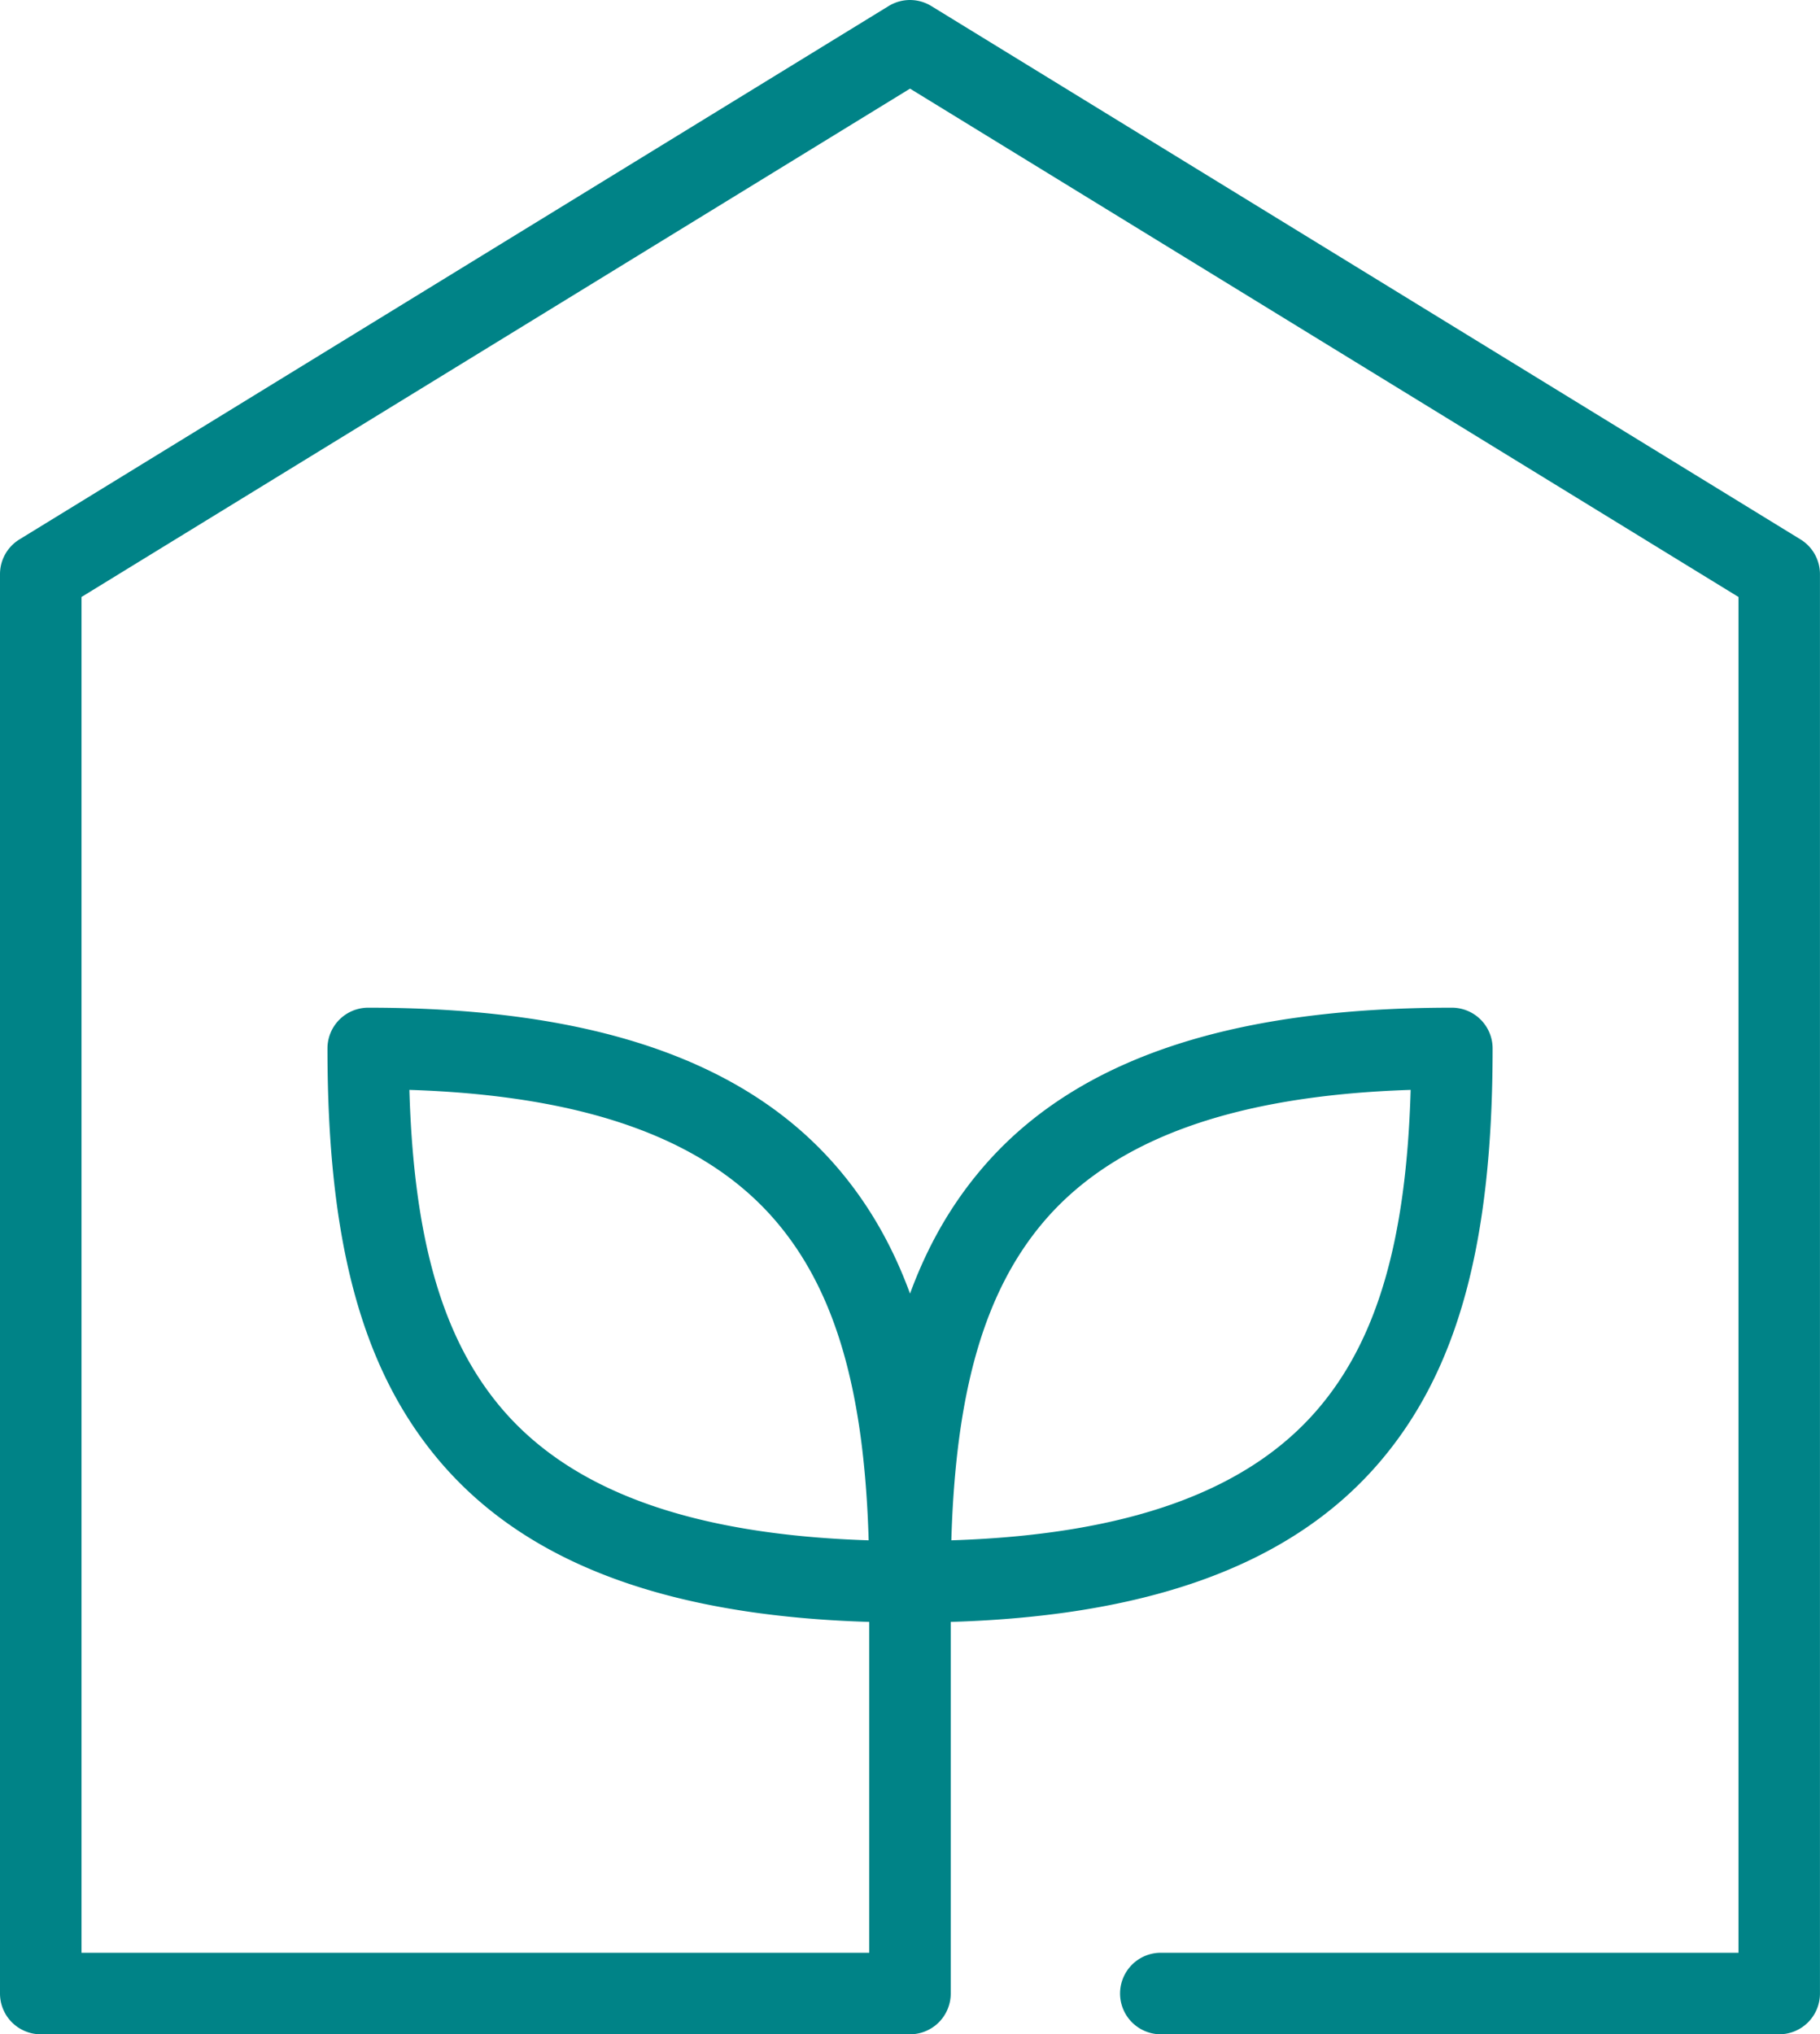 <svg xmlns="http://www.w3.org/2000/svg" width="44.657" height="49.897" viewBox="0 0 44.657 49.897">
  <g id="グループ_4054" data-name="グループ 4054" transform="translate(-660 -282.711)">
    <path id="パス_859" data-name="パス 859" d="M703.657,332.609H688.483a1,1,0,0,1,0-2h14.174V297.354l-20.328-12.469L662,297.354v33.255h19.328v-9.1a1,1,0,0,1,2,0v10.1a1,1,0,0,1-1,1H661a1,1,0,0,1-1-1V296.794a1,1,0,0,1,.477-.852l21.328-13.083a1,1,0,0,1,1.046,0l21.328,13.083a1,1,0,0,1,.477.852v34.815A1,1,0,0,1,703.657,332.609Z" fill="#008387"/>
    <g id="グループ_1711" data-name="グループ 1711" transform="translate(669.035 308.428)">
      <g id="グループ_1709" data-name="グループ 1709">
        <path id="パス_860" data-name="パス 860" d="M670.041,310.524c5.5,0,9.272,1.292,11.534,3.949,1.909,2.243,2.76,5.368,2.76,10.132a1,1,0,0,1-1,1c-5.5,0-9.272-1.292-11.534-3.949-1.909-2.243-2.76-5.368-2.76-10.132A1,1,0,0,1,670.041,310.524Zm12.279,13.065c-.107-3.681-.819-6.117-2.269-7.82-1.727-2.029-4.676-3.089-9-3.229.107,3.681.819,6.117,2.269,7.82C675.051,322.389,678,323.449,682.32,323.589Z" transform="translate(-670.041 -311.524)" fill="#008387"/>
      </g>
      <g id="グループ_1710" data-name="グループ 1710" transform="translate(13.294)">
        <path id="パス_861" data-name="パス 861" d="M698.295,310.524a1,1,0,0,1,1,1c0,4.765-.851,7.89-2.76,10.132-2.262,2.657-6.035,3.949-11.534,3.949a1,1,0,0,1-1-1c0-4.765.851-7.89,2.76-10.132C689.022,311.816,692.795,310.524,698.295,310.524Zm-12.28,13.065c4.321-.14,7.27-1.2,9-3.229,1.45-1.7,2.162-4.139,2.269-7.82-4.321.14-7.27,1.2-9,3.229C686.834,317.472,686.121,319.909,686.014,323.589Z" transform="translate(-685 -311.524)" fill="#008387"/>
      </g>
    </g>
  </g>
</svg>
